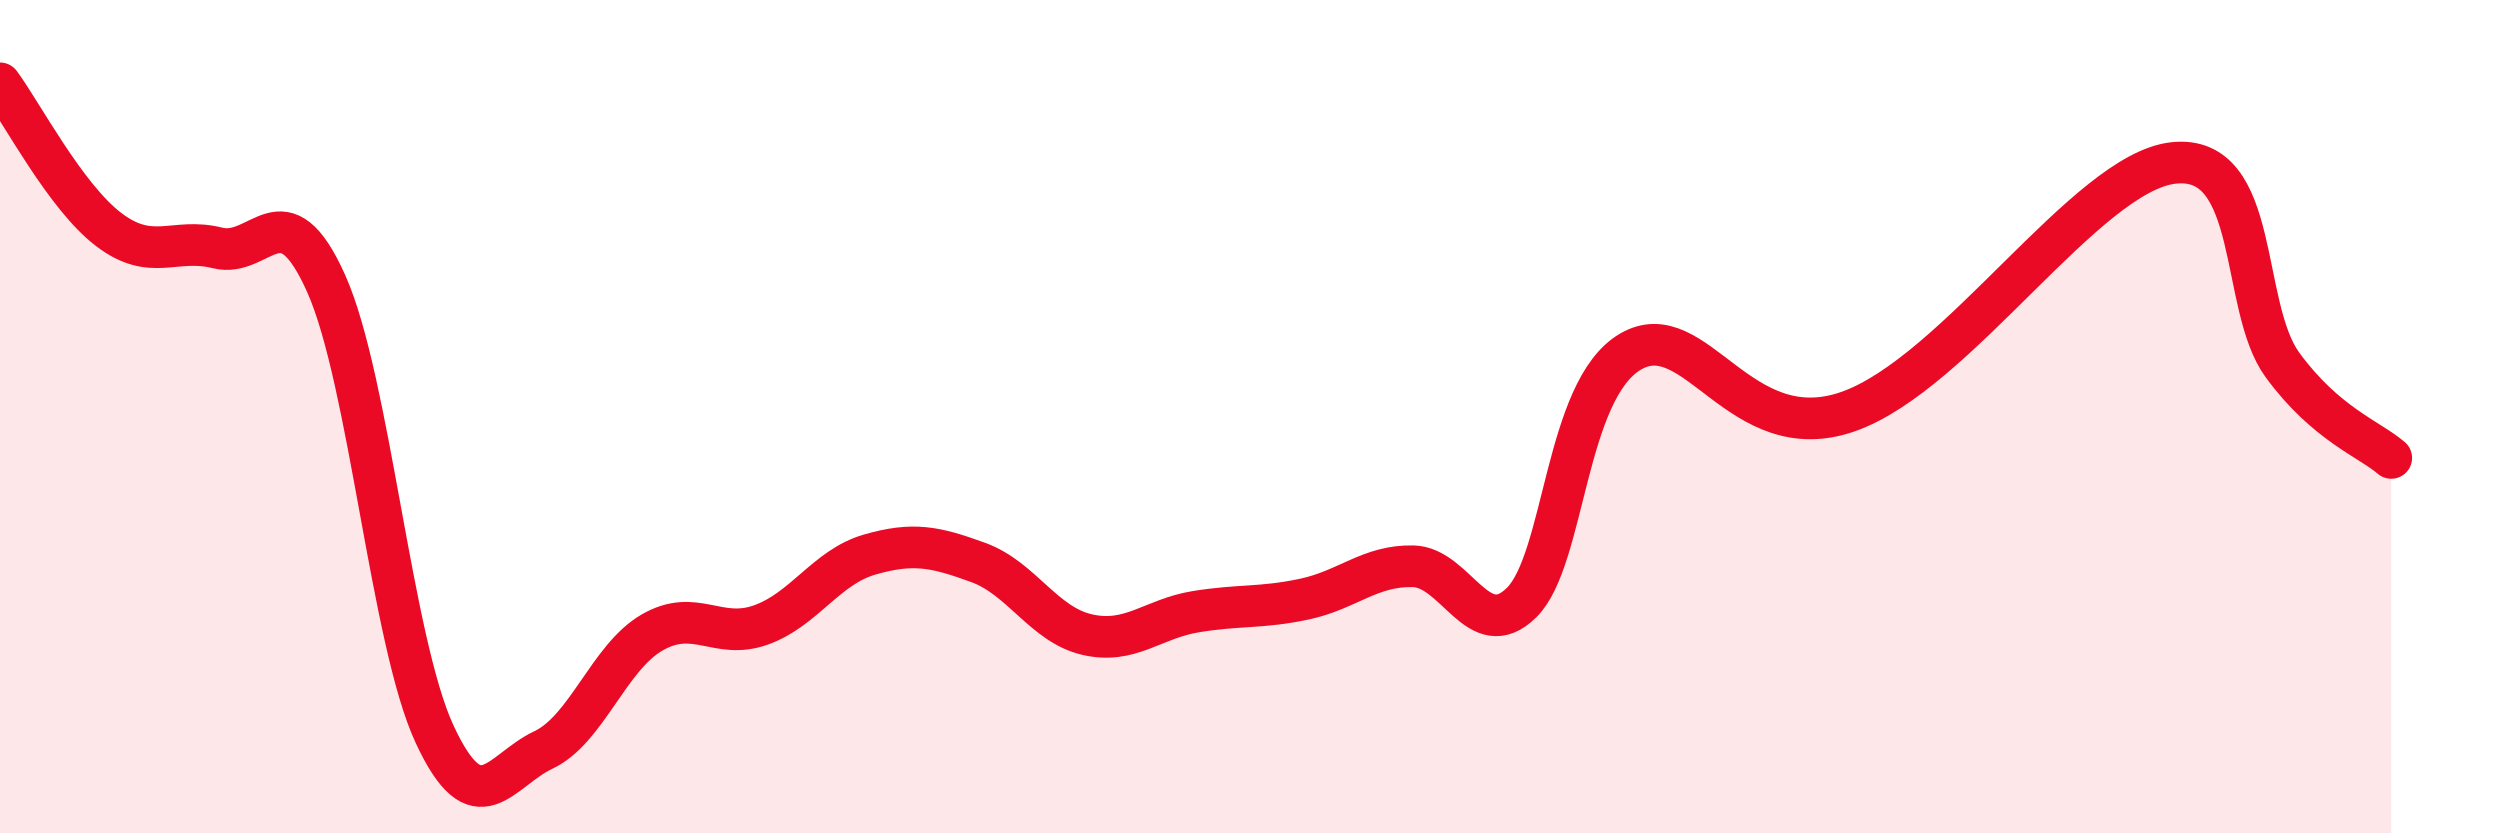
    <svg width="60" height="20" viewBox="0 0 60 20" xmlns="http://www.w3.org/2000/svg">
      <path
        d="M 0,2 C 0.52,2.7 1.57,4.72 2.61,5.51 C 3.65,6.3 4.18,5.69 5.22,5.95 C 6.26,6.21 6.79,4.48 7.83,6.81 C 8.87,9.14 9.39,15.38 10.43,17.62 C 11.47,19.86 12,18.49 13.04,18 C 14.08,17.51 14.61,15.78 15.65,15.18 C 16.69,14.58 17.22,15.37 18.26,15 C 19.3,14.63 19.83,13.61 20.87,13.31 C 21.91,13.01 22.44,13.12 23.48,13.5 C 24.52,13.88 25.05,14.99 26.09,15.23 C 27.13,15.47 27.66,14.85 28.7,14.68 C 29.74,14.51 30.26,14.6 31.3,14.38 C 32.34,14.16 32.87,13.57 33.91,13.59 C 34.95,13.61 35.48,15.49 36.52,14.46 C 37.56,13.43 37.56,9.36 39.13,8.44 C 40.7,7.52 41.74,10.79 44.35,9.88 C 46.96,8.97 50.08,4.13 52.17,3.91 C 54.26,3.69 53.74,7.34 54.78,8.76 C 55.82,10.18 56.87,10.54 57.39,10.99L57.39 20L0 20Z"
        fill="#EB0A25"
        opacity="0.1"
        stroke-linecap="round"
        stroke-linejoin="round"
      />
      <path
        d="M 0,2 C 0.52,2.7 1.57,4.72 2.61,5.51 C 3.65,6.3 4.18,5.69 5.22,5.95 C 6.26,6.21 6.79,4.48 7.83,6.81 C 8.87,9.14 9.39,15.38 10.43,17.62 C 11.47,19.86 12,18.49 13.04,18 C 14.08,17.51 14.61,15.78 15.65,15.18 C 16.69,14.58 17.22,15.37 18.26,15 C 19.3,14.63 19.83,13.61 20.87,13.31 C 21.91,13.01 22.44,13.12 23.48,13.5 C 24.52,13.88 25.05,14.99 26.09,15.23 C 27.13,15.47 27.66,14.85 28.7,14.68 C 29.74,14.51 30.26,14.6 31.3,14.38 C 32.34,14.16 32.87,13.57 33.91,13.59 C 34.95,13.61 35.48,15.49 36.52,14.46 C 37.56,13.43 37.56,9.36 39.13,8.44 C 40.7,7.52 41.74,10.79 44.35,9.88 C 46.96,8.97 50.08,4.13 52.17,3.91 C 54.26,3.69 53.74,7.34 54.78,8.76 C 55.82,10.18 56.87,10.54 57.39,10.99"
        stroke="#EB0A25"
        stroke-width="1"
        fill="none"
        stroke-linecap="round"
        stroke-linejoin="round"
      />
    </svg>
  